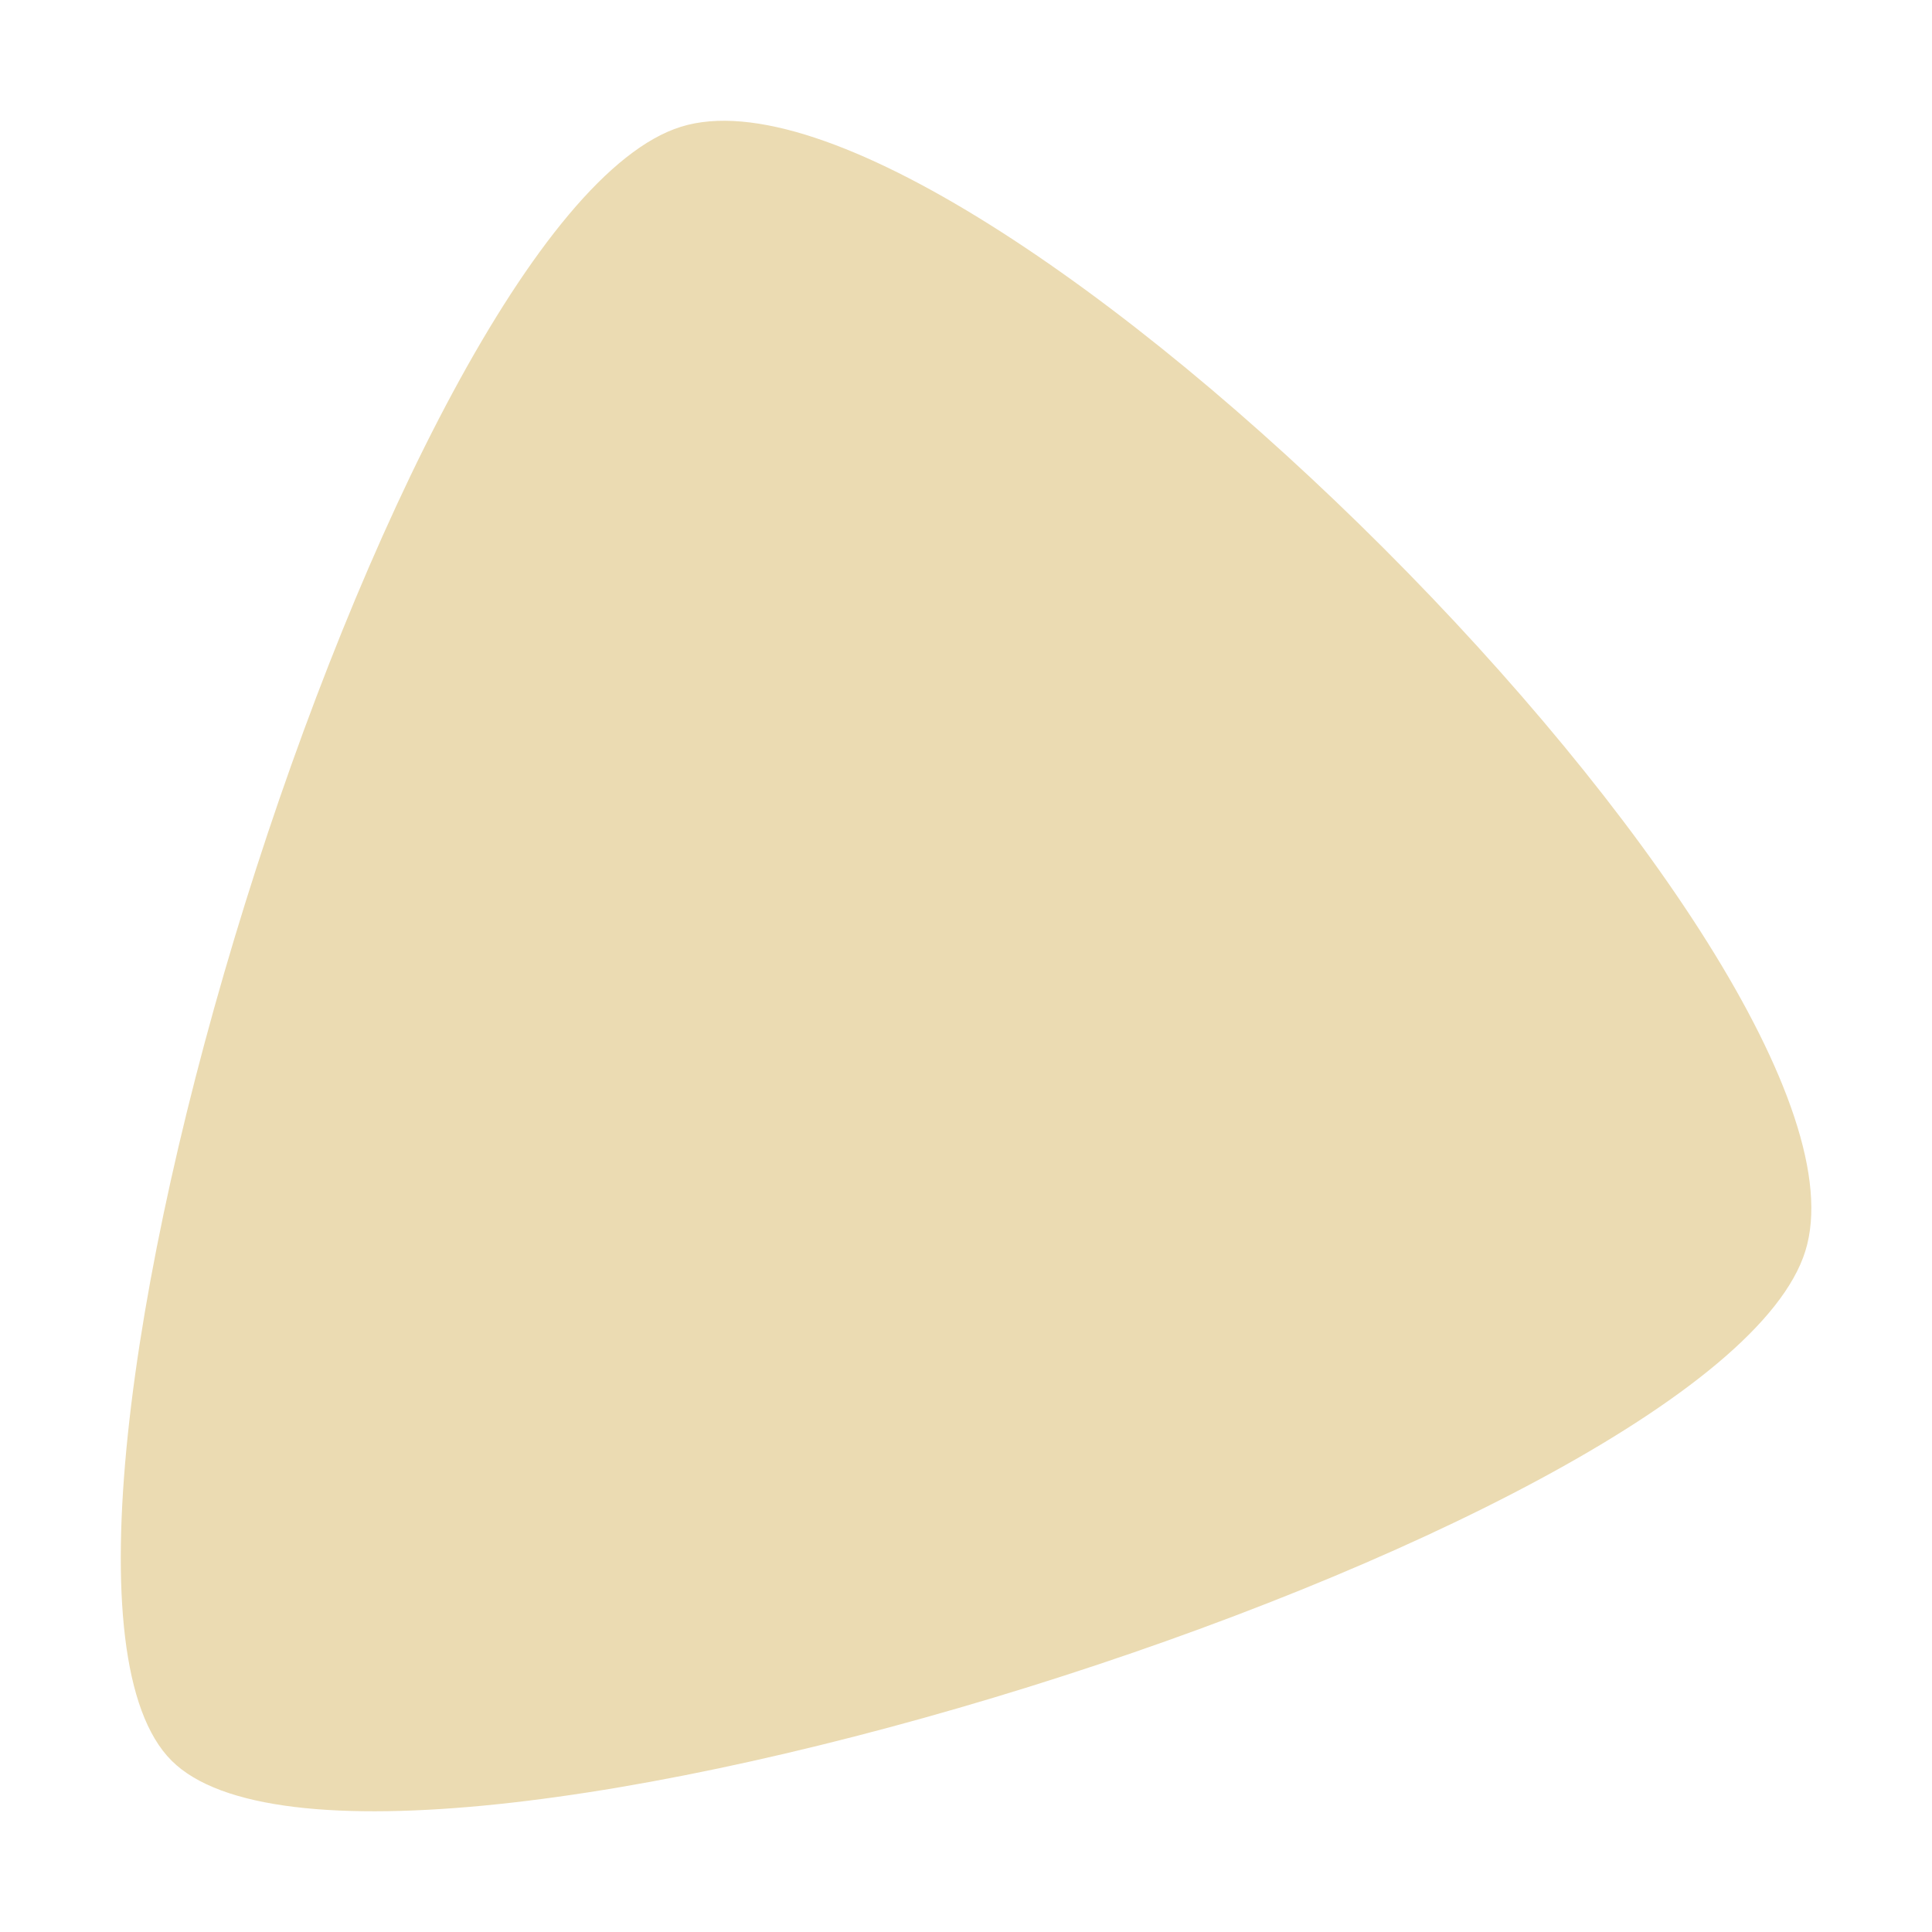 <svg width="16" height="16" version="1.1" xmlns="http://www.w3.org/2000/svg">
  <defs>
    <style id="current-color-scheme" type="text/css">.ColorScheme-Text { color:#ebdbb2; } .ColorScheme-Highlight { color:#458588; } .ColorScheme-NeutralText { color:#fe8019; } .ColorScheme-PositiveText { color:#689d6a; } .ColorScheme-NegativeText { color:#fb4934; }</style>
  </defs>
  <path class="ColorScheme-Text" d="m1.42 14.58c-1.63-1.631 1.851-12.79 4.219-13.53 2.368-0.739 10.05 6.945 9.312 9.311-0.738 2.368-11.9 5.849-13.53 4.22z" fill="currentColor"/>
</svg>
